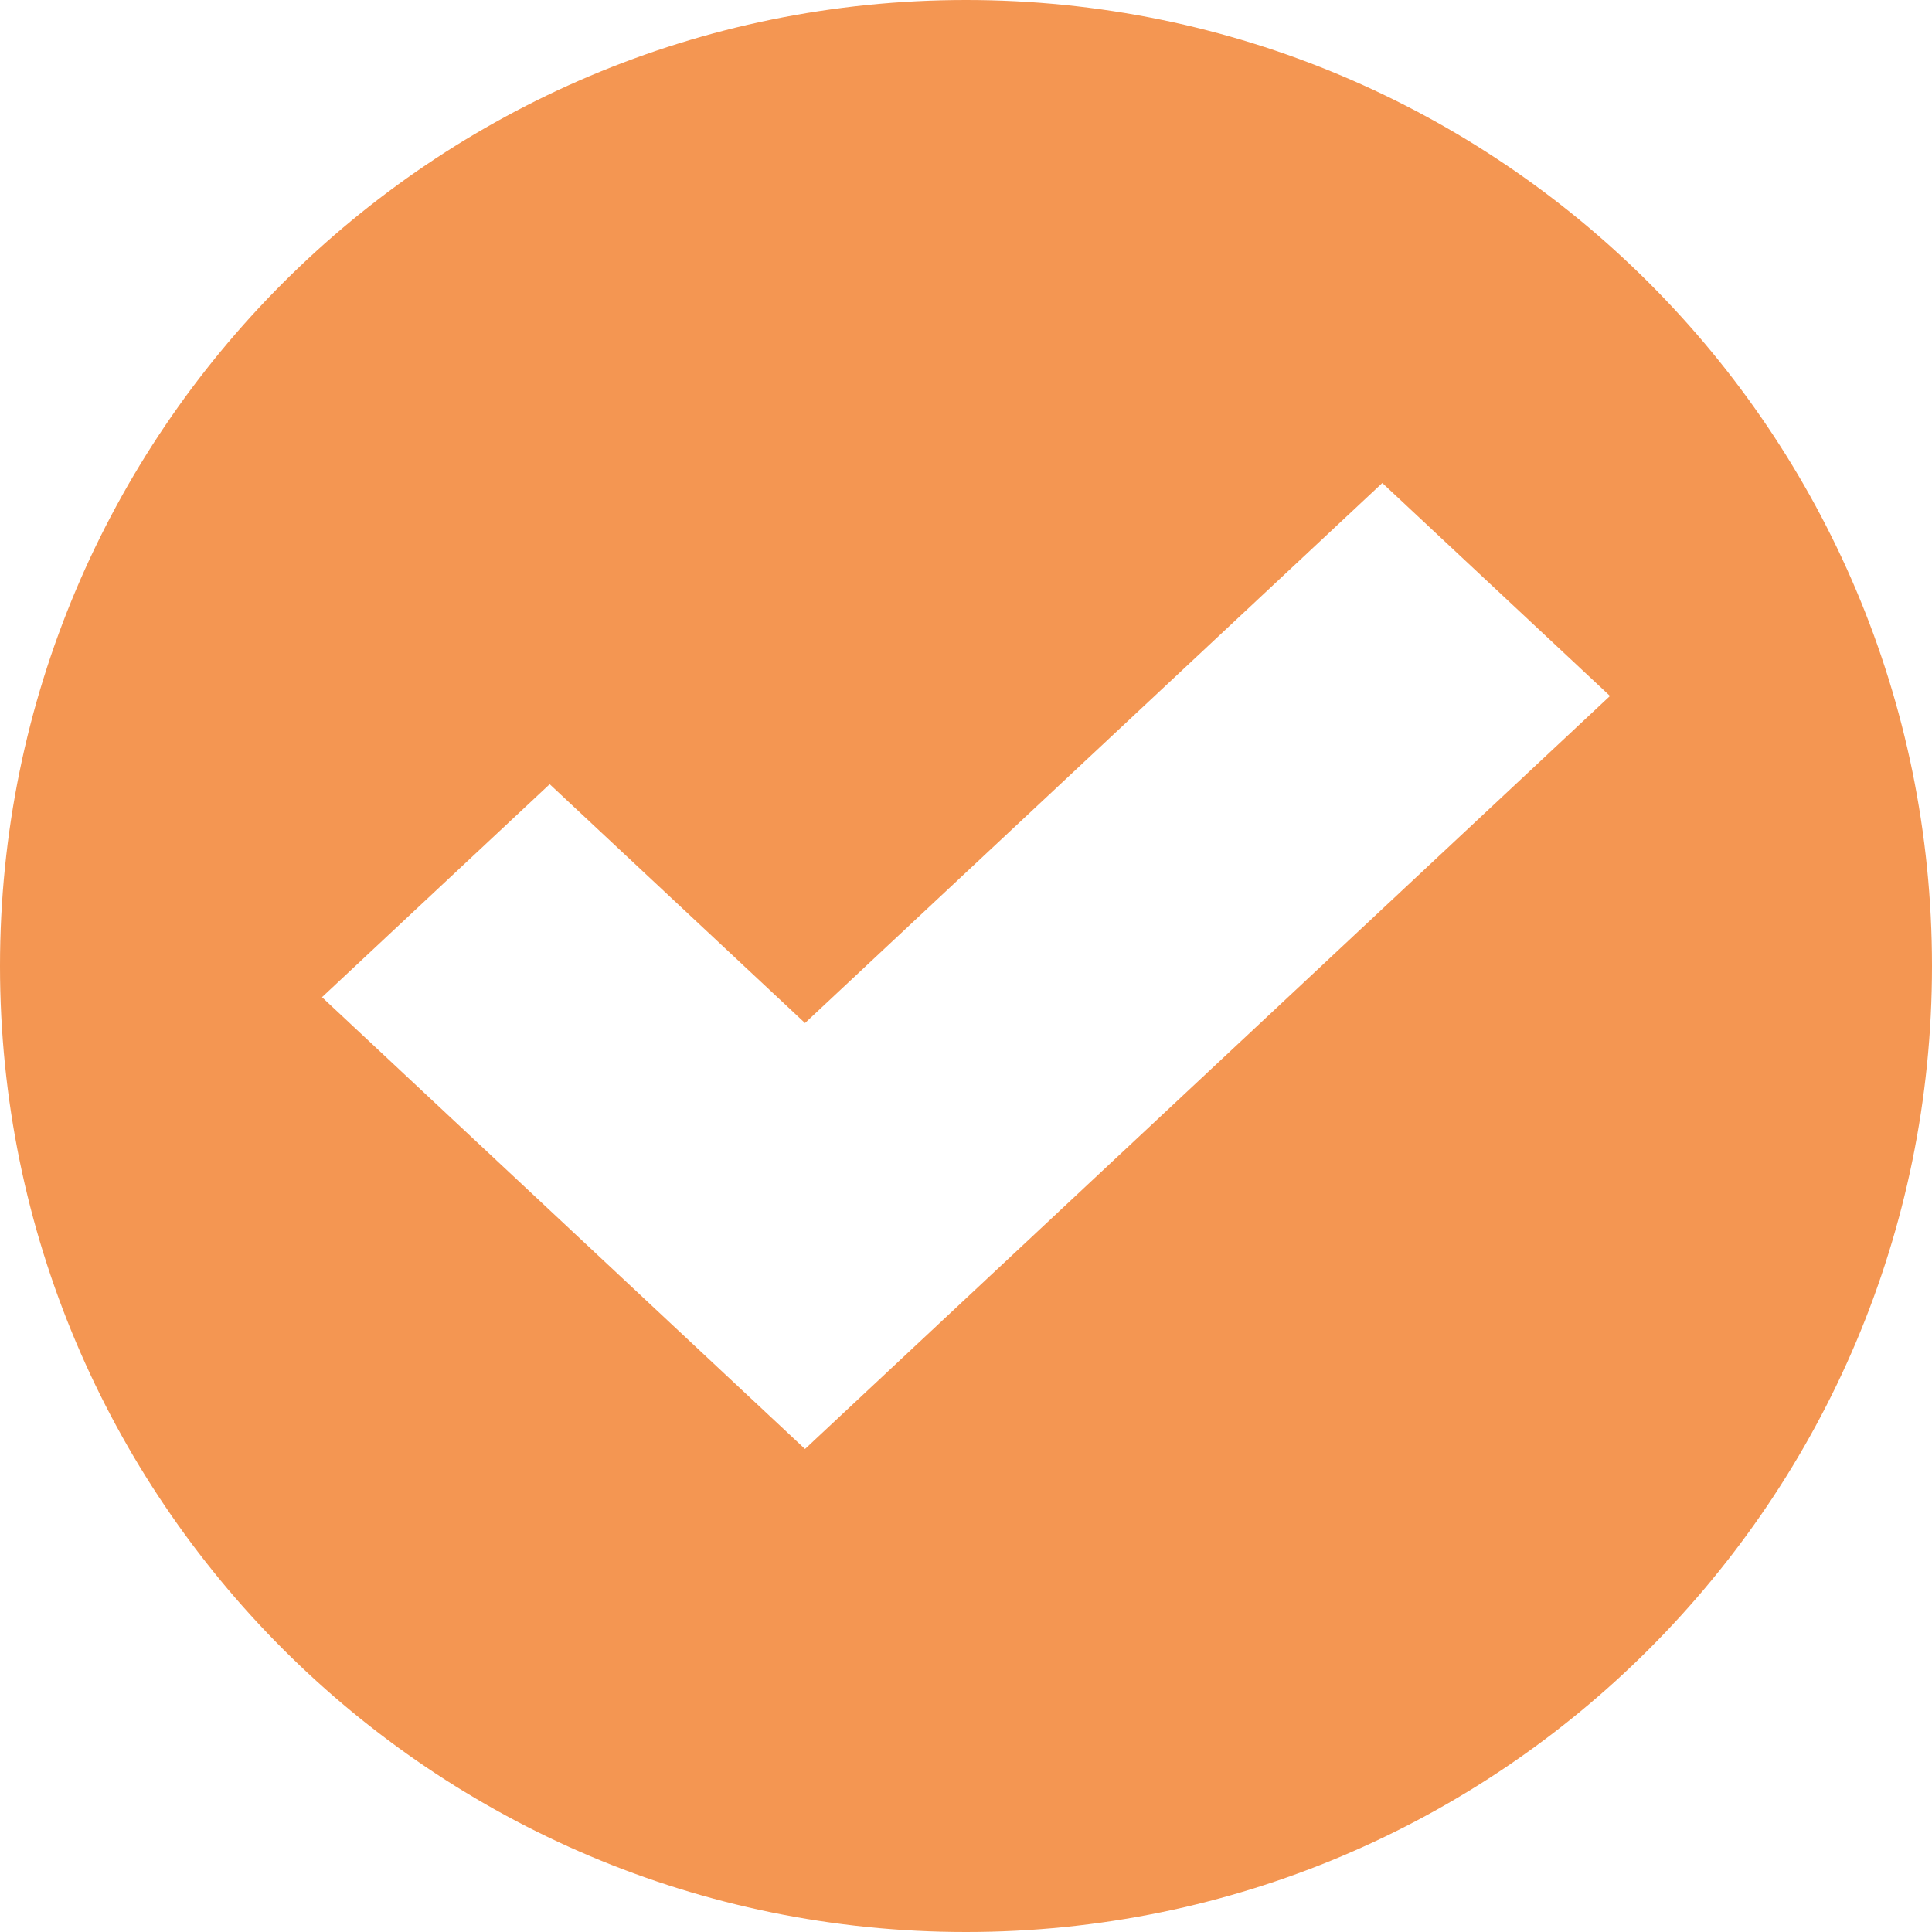 <?xml version="1.0" encoding="UTF-8"?>
<svg width="72px" height="72px" viewBox="0 0 72 72" version="1.1" xmlns="http://www.w3.org/2000/svg" xmlns:xlink="http://www.w3.org/1999/xlink">
    <!-- Generator: Sketch 62 (91390) - https://sketch.com -->
    <title>Oval 241 Copy</title>
    <desc>Created with Sketch.</desc>
    <g id="Outbound" stroke="none" stroke-width="1" fill="none" fill-rule="evenodd">
        <g id="Compra-Outbound6" transform="translate(-902, -133)" fill="#F49652">
            <path d="M938,133 C957.882,133 974,149.118 974,169 C974,188.882 957.882,205 938,205 C918.118,205 902,188.882 902,169 C902,149.118 918.118,133 938,133 Z M953.515,151 L932,171.125 L922.485,162.225 L914,170.162 L932,187 L962,158.937 L953.515,151 Z" id="Oval-241-Copy"></path>
        </g>
    </g>
</svg>